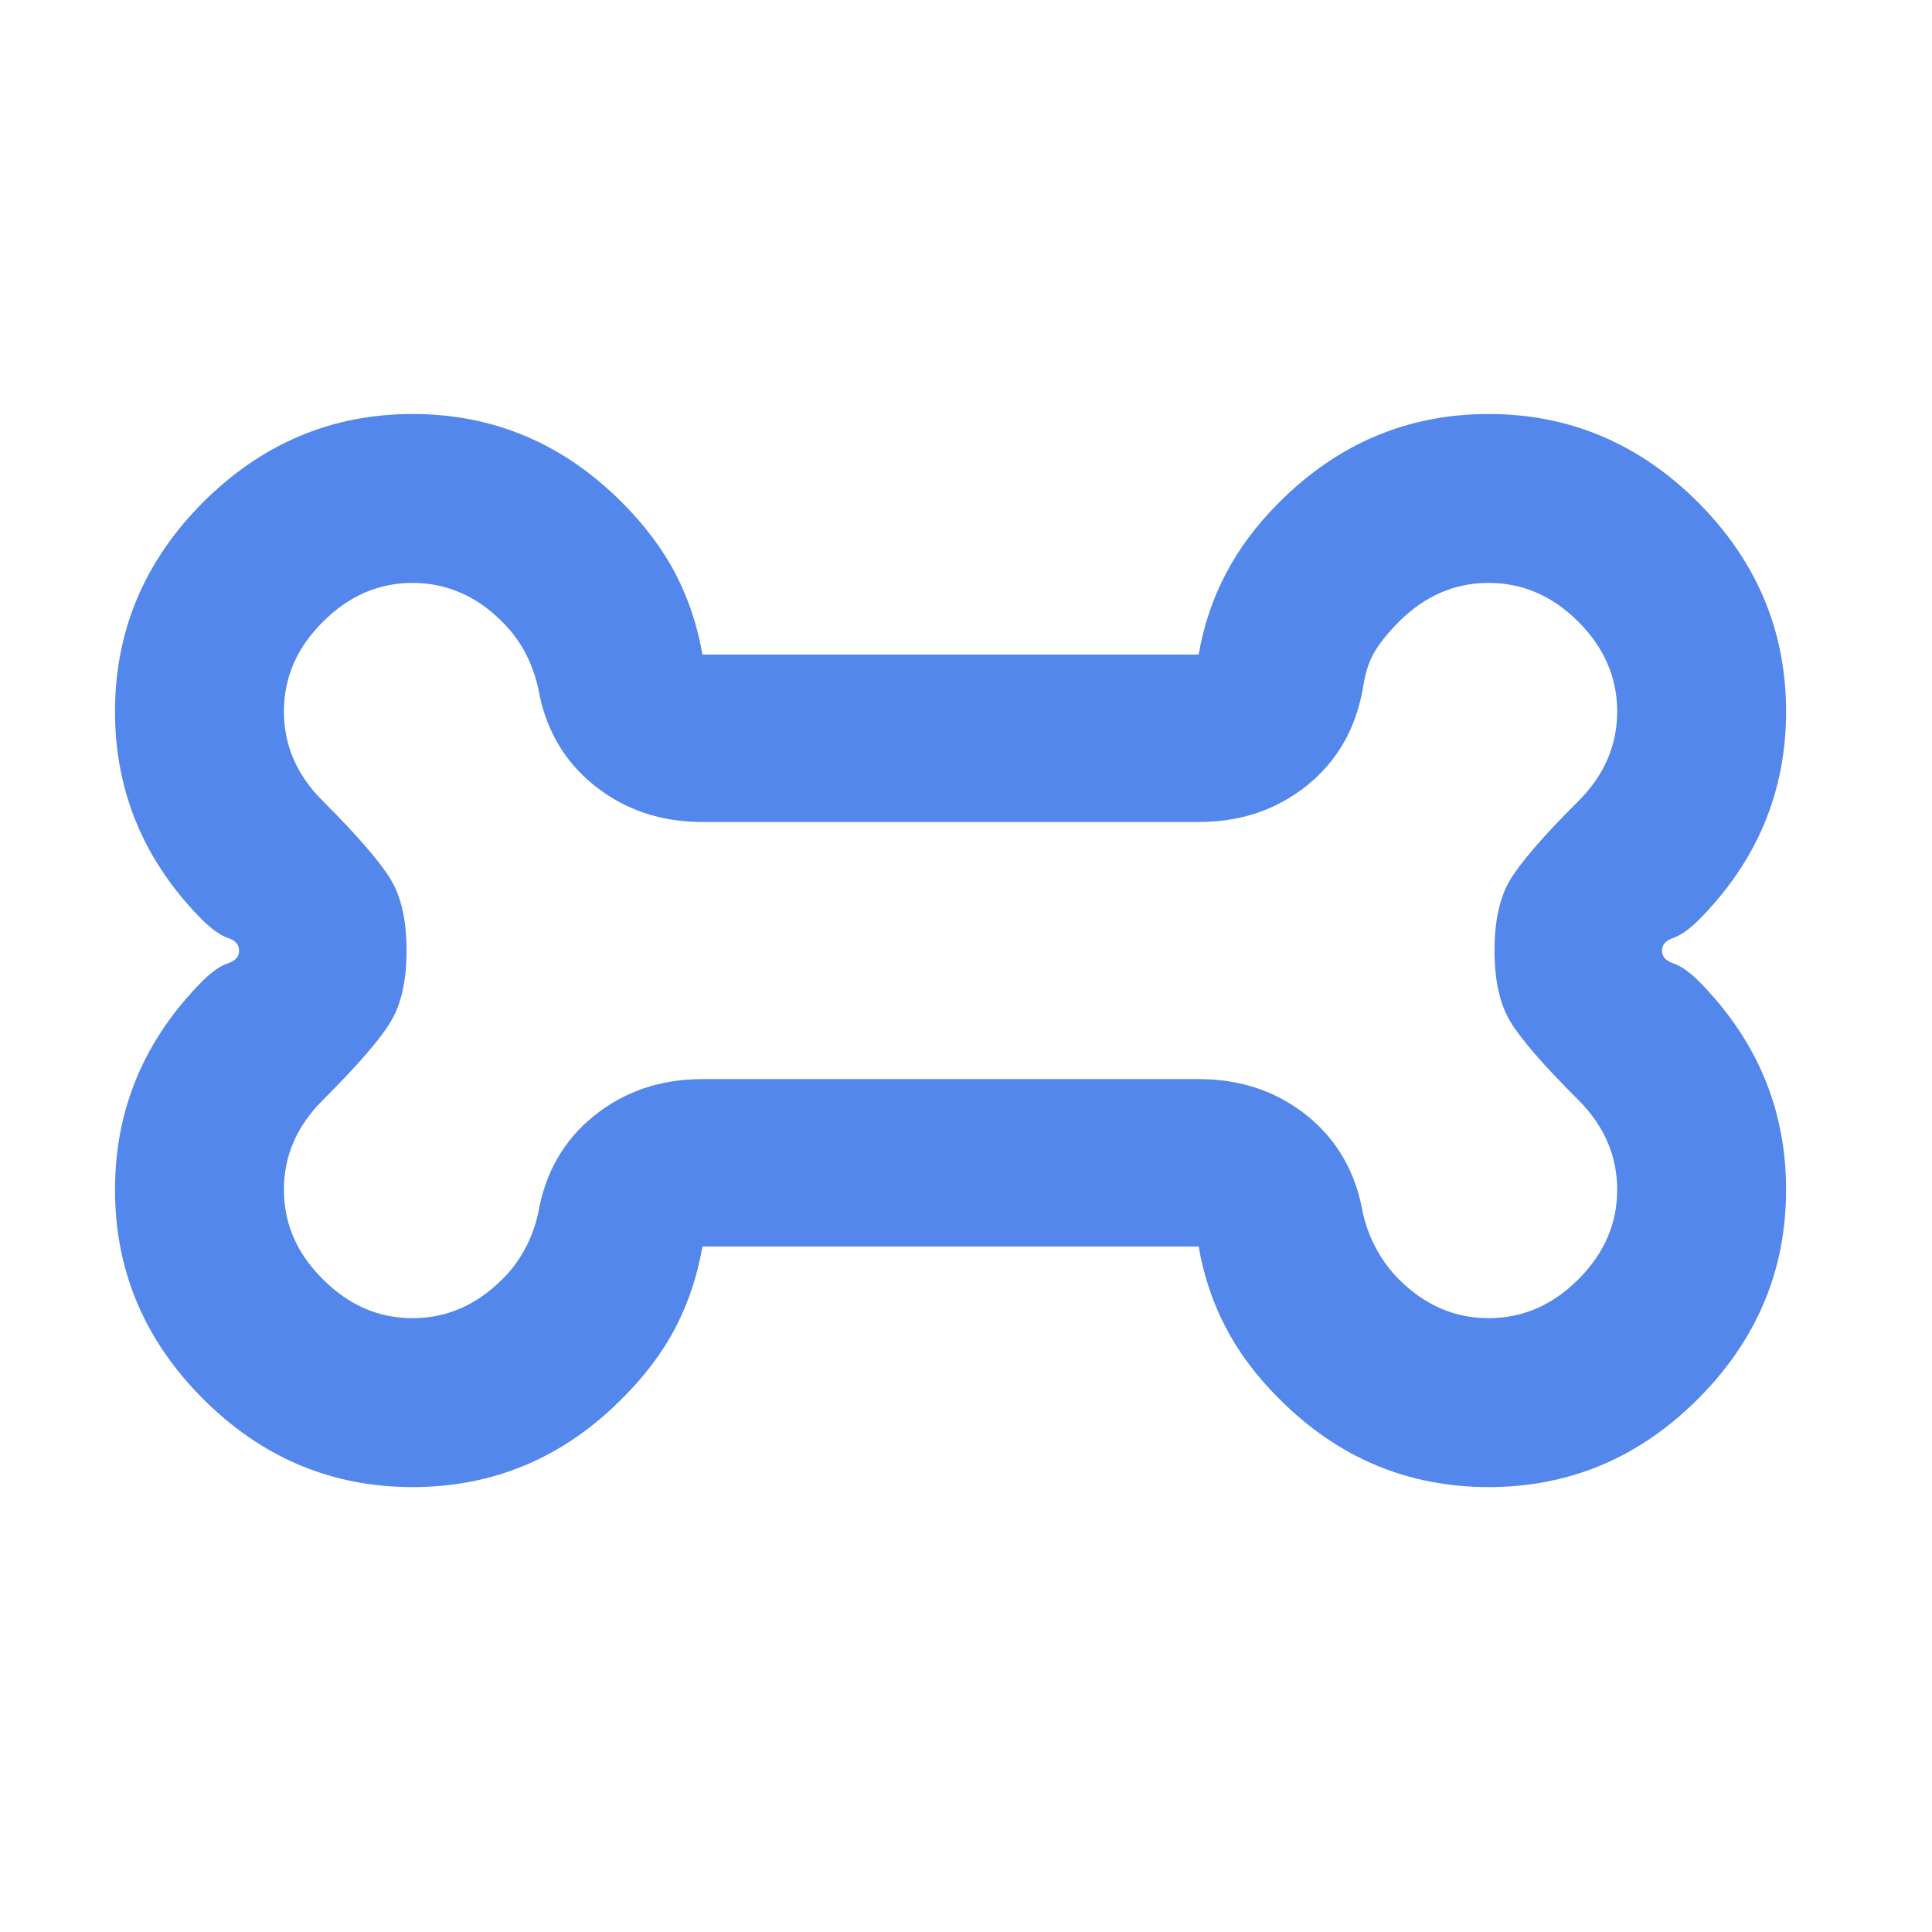 <svg xmlns="http://www.w3.org/2000/svg" xmlns:xlink="http://www.w3.org/1999/xlink" width="42" zoomAndPan="magnify" viewBox="0 0 31.5 31.5" height="42" preserveAspectRatio="xMidYMid meet" version="1.0"><defs><clipPath id="af28c2f2e6"><path d="M 1 6 L 30 6 L 30 25 L 1 25 Z M 1 6 " clip-rule="nonzero"/></clipPath><clipPath id="ee49388911"><path d="M 15.5 -7.895 L 38.992 15.598 L 15.5 39.09 L -7.992 15.598 Z M 15.5 -7.895 " clip-rule="nonzero"/></clipPath><clipPath id="460f85cda9"><path d="M 15.5 -7.895 L 38.992 15.598 L 15.5 39.09 L -7.992 15.598 Z M 15.5 -7.895 " clip-rule="nonzero"/></clipPath></defs><g clip-path="url(#af28c2f2e6)"><g clip-path="url(#ee49388911)"><g clip-path="url(#460f85cda9)"><path fill="#5487ec" d="M 3.312 22.809 C 2.355 21.852 1.875 20.715 1.875 19.398 C 1.875 18.082 2.355 16.945 3.312 15.984 C 3.461 15.84 3.594 15.746 3.715 15.707 C 3.84 15.664 3.898 15.598 3.898 15.5 C 3.898 15.402 3.84 15.332 3.715 15.293 C 3.594 15.25 3.461 15.156 3.312 15.012 C 2.355 14.055 1.875 12.914 1.875 11.602 C 1.875 10.285 2.355 9.148 3.312 8.188 C 4.273 7.23 5.41 6.75 6.727 6.75 C 8.043 6.75 9.18 7.23 10.137 8.188 C 10.512 8.562 10.805 8.953 11.016 9.359 C 11.227 9.766 11.371 10.203 11.453 10.672 L 19.543 10.672 C 19.625 10.203 19.77 9.766 19.984 9.359 C 20.195 8.953 20.484 8.562 20.859 8.188 C 21.816 7.23 22.957 6.75 24.27 6.75 C 25.586 6.75 26.723 7.23 27.684 8.188 C 28.641 9.148 29.121 10.285 29.121 11.602 C 29.121 12.914 28.641 14.055 27.684 15.012 C 27.535 15.156 27.402 15.25 27.281 15.293 C 27.16 15.332 27.098 15.402 27.098 15.5 C 27.098 15.598 27.16 15.664 27.281 15.707 C 27.402 15.746 27.535 15.84 27.684 15.984 C 28.641 16.945 29.121 18.082 29.121 19.398 C 29.121 20.715 28.641 21.852 27.684 22.809 C 26.723 23.77 25.586 24.246 24.27 24.246 C 22.957 24.246 21.816 23.77 20.859 22.809 C 20.484 22.438 20.195 22.047 19.984 21.641 C 19.77 21.234 19.625 20.793 19.543 20.324 L 11.453 20.324 C 11.371 20.793 11.227 21.234 11.016 21.641 C 10.805 22.047 10.512 22.438 10.137 22.809 C 9.18 23.77 8.043 24.246 6.727 24.246 C 5.41 24.246 4.273 23.77 3.312 22.809 Z M 5.266 20.859 C 5.688 21.281 6.172 21.492 6.727 21.492 C 7.277 21.492 7.766 21.281 8.188 20.859 C 8.336 20.715 8.457 20.551 8.555 20.371 C 8.652 20.195 8.723 20 8.773 19.789 C 8.887 19.121 9.191 18.59 9.688 18.191 C 10.184 17.793 10.77 17.594 11.453 17.594 L 19.543 17.594 C 20.227 17.594 20.816 17.793 21.312 18.191 C 21.805 18.59 22.109 19.121 22.223 19.789 C 22.273 20 22.348 20.195 22.445 20.371 C 22.543 20.551 22.664 20.715 22.809 20.859 C 23.23 21.281 23.719 21.492 24.27 21.492 C 24.824 21.492 25.312 21.281 25.734 20.859 C 26.156 20.438 26.367 19.949 26.367 19.398 C 26.367 18.844 26.156 18.359 25.734 17.934 C 25.164 17.367 24.797 16.941 24.625 16.656 C 24.453 16.371 24.367 15.984 24.367 15.5 C 24.367 15.012 24.453 14.625 24.625 14.34 C 24.797 14.059 25.164 13.629 25.734 13.062 C 26.156 12.641 26.367 12.152 26.367 11.602 C 26.367 11.047 26.156 10.559 25.734 10.137 C 25.312 9.715 24.824 9.504 24.27 9.504 C 23.719 9.504 23.23 9.715 22.809 10.137 C 22.629 10.316 22.496 10.484 22.406 10.637 C 22.316 10.793 22.258 10.98 22.223 11.211 C 22.109 11.875 21.805 12.406 21.312 12.805 C 20.816 13.203 20.227 13.402 19.543 13.402 L 11.453 13.402 C 10.77 13.402 10.184 13.203 9.688 12.805 C 9.191 12.406 8.887 11.875 8.773 11.211 C 8.723 11 8.652 10.805 8.555 10.625 C 8.457 10.445 8.336 10.285 8.188 10.137 C 7.766 9.715 7.277 9.504 6.727 9.504 C 6.172 9.504 5.688 9.715 5.266 10.137 C 4.84 10.559 4.629 11.047 4.629 11.602 C 4.629 12.152 4.84 12.641 5.266 13.062 C 5.832 13.629 6.203 14.059 6.371 14.34 C 6.543 14.625 6.629 15.012 6.629 15.5 C 6.629 15.984 6.543 16.371 6.371 16.656 C 6.203 16.941 5.832 17.367 5.266 17.934 C 4.84 18.359 4.629 18.844 4.629 19.398 C 4.629 19.949 4.84 20.438 5.266 20.859 Z M 15.5 15.5 Z M 15.5 15.5 " fill-opacity="1" fill-rule="nonzero"/></g></g></g></svg>